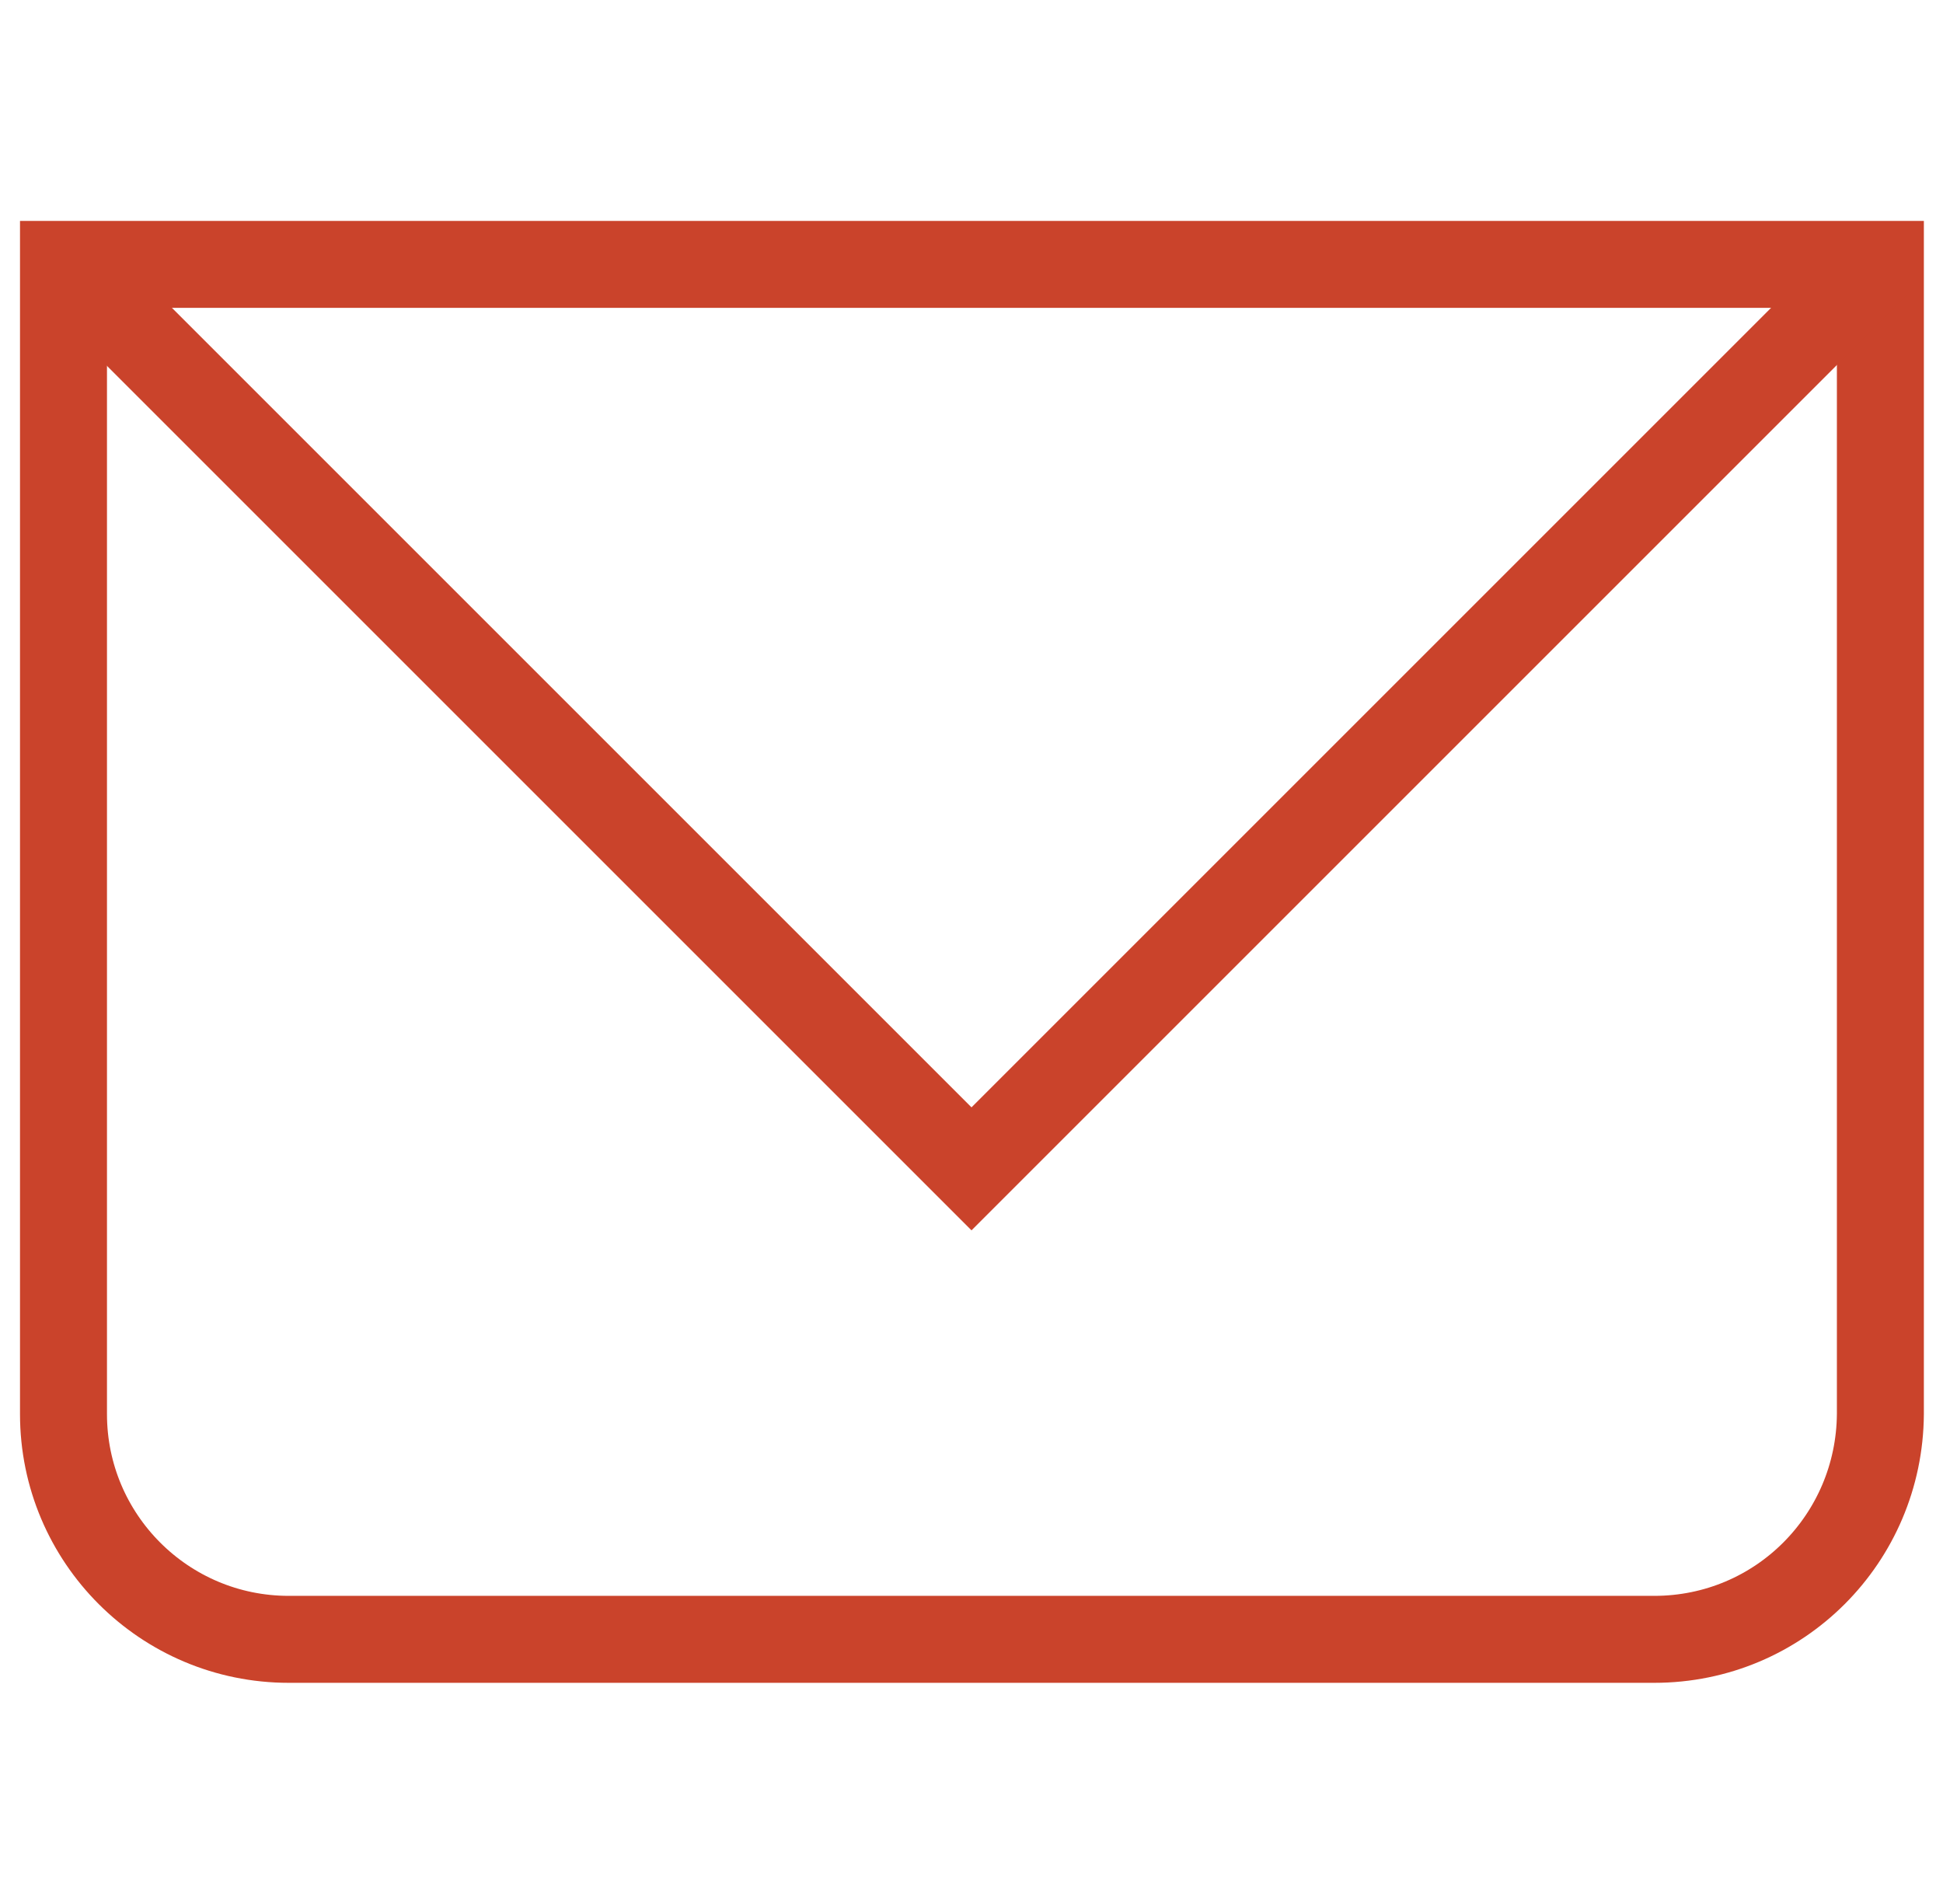 <?xml version="1.0" encoding="UTF-8"?>
<!-- Generator: Adobe Illustrator 28.1.0, SVG Export Plug-In . SVG Version: 6.00 Build 0)  -->
<svg xmlns="http://www.w3.org/2000/svg" xmlns:xlink="http://www.w3.org/1999/xlink" version="1.1" id="Isolation_Mode" x="0px" y="0px" viewBox="0 0 22.34 21.89" style="enable-background:new 0 0 22.34 21.89;" xml:space="preserve">
<style type="text/css">
	.st0{fill:none;stroke:#CA432B;stroke-miterlimit:10;}
</style>
<g>
	<path class="st0" d="M19.02,18.85H3.32c-1.43,0-2.59-1.16-2.59-2.59V3.04h20.89v13.22C21.61,17.69,20.46,18.85,19.02,18.85z"></path>
	<polyline class="st0" points="0.77,3.04 11.17,13.44 21.57,3.04  "></polyline>
</g>
</svg>
